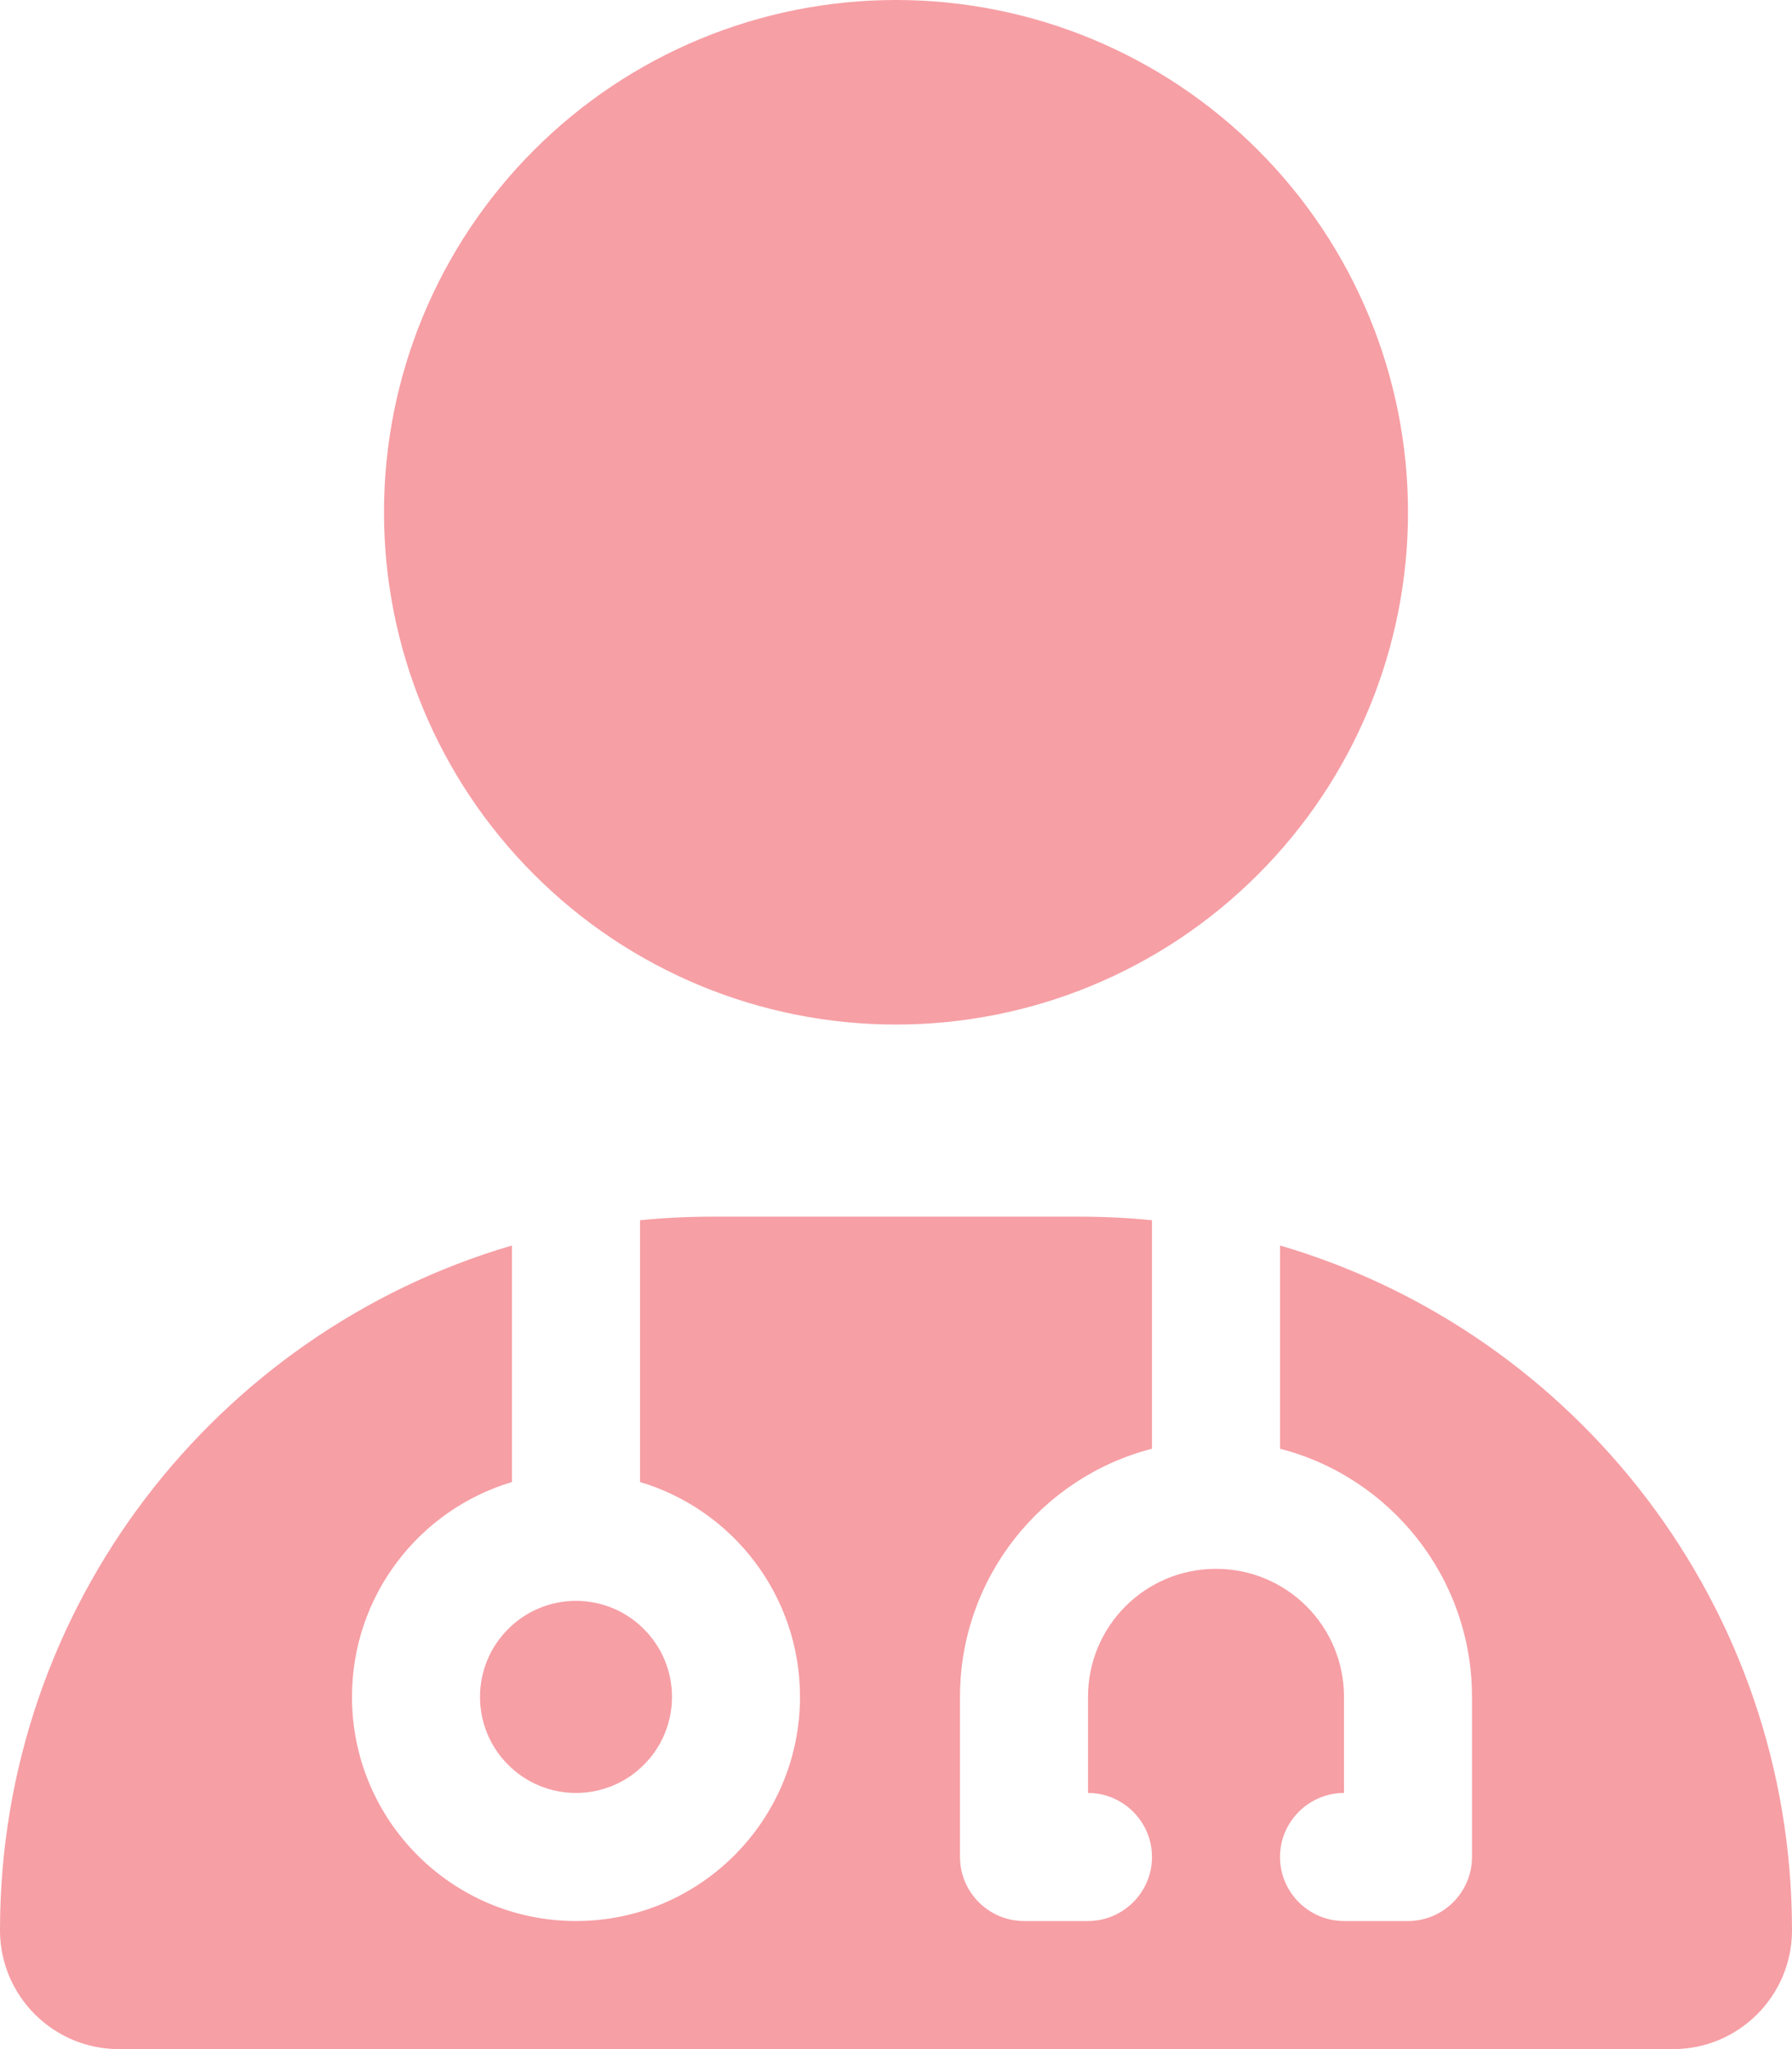 <svg width="14" height="16" viewBox="0 0 14 16" fill="none" xmlns="http://www.w3.org/2000/svg">
<g clip-path="url(#clip0_4892_21545)">
<path d="M7 8C8.061 8 9.078 7.579 9.828 6.828C10.579 6.078 11 5.061 11 4C11 2.939 10.579 1.922 9.828 1.172C9.078 0.421 8.061 0 7 0C5.939 0 4.922 0.421 4.172 1.172C3.421 1.922 3 2.939 3 4C3 5.061 3.421 6.078 4.172 6.828C4.922 7.579 5.939 8 7 8ZM4 9.725C1.688 10.403 0 12.541 0 15.072C0 15.584 0.416 16 0.928 16H13.072C13.584 16 14 15.584 14 15.072C14 12.541 12.312 10.403 10 9.725V11.312C10.863 11.534 11.5 12.319 11.5 13.25V14.5C11.5 14.775 11.275 15 11 15H10.5C10.225 15 10 14.775 10 14.5C10 14.225 10.225 14 10.5 14V13.25C10.5 12.697 10.053 12.25 9.5 12.25C8.947 12.25 8.5 12.697 8.5 13.25V14C8.775 14 9 14.225 9 14.5C9 14.775 8.775 15 8.5 15H8C7.725 15 7.5 14.775 7.5 14.5V13.25C7.5 12.319 8.137 11.534 9 11.312V9.528C8.812 9.509 8.622 9.5 8.428 9.5H5.572C5.378 9.5 5.188 9.509 5 9.528V11.572C5.722 11.787 6.25 12.456 6.25 13.25C6.25 14.216 5.466 15 4.5 15C3.534 15 2.75 14.216 2.75 13.25C2.75 12.456 3.278 11.787 4 11.572V9.725ZM4.5 14C4.699 14 4.89 13.921 5.03 13.78C5.171 13.64 5.25 13.449 5.25 13.25C5.25 13.051 5.171 12.86 5.03 12.72C4.89 12.579 4.699 12.5 4.5 12.5C4.301 12.5 4.11 12.579 3.97 12.72C3.829 12.86 3.75 13.051 3.75 13.25C3.75 13.449 3.829 13.64 3.97 13.78C4.11 13.921 4.301 14 4.5 14Z" fill="#EA0F1F" fill-opacity="0.4"/>
</g>
<defs>
<clipPath id="clip0_4892_21545">
<rect width="14" height="16" fill="white"/>
</clipPath>
</defs>
</svg>
